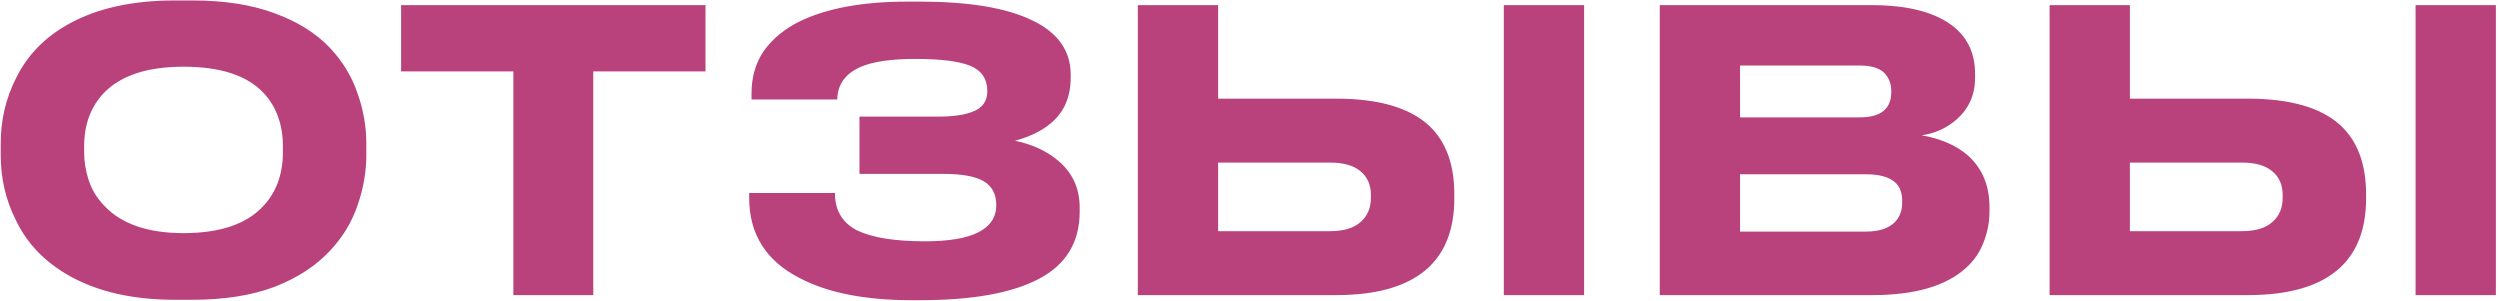 <?xml version="1.0" encoding="UTF-8"?> <svg xmlns="http://www.w3.org/2000/svg" width="449" height="54" viewBox="0 0 449 54" fill="none"> <path d="M34.5 0.08C40.287 0.08 45.233 0.85 49.34 2.39C53.447 3.883 56.76 5.96 59.28 8.62C61.52 11 63.153 13.683 64.18 16.67C65.253 19.657 65.79 22.69 65.79 25.77V27.87C65.79 30.903 65.253 33.937 64.18 36.97C63.153 39.957 61.52 42.64 59.28 45.02C56.713 47.773 53.377 49.943 49.27 51.53C45.163 53.07 40.24 53.84 34.5 53.84H31.42C23.907 53.84 17.607 52.417 12.52 49.57C8.087 47.097 4.867 43.76 2.86 39.56C1.04 35.967 0.13 32.07 0.13 27.87V25.77C0.13 21.57 1.04 17.673 2.86 14.08C4.913 9.88 8.133 6.59 12.52 4.21C17.56 1.457 23.86 0.08 31.42 0.08H34.5ZM50.81 26.33C50.81 22.41 49.667 19.213 47.38 16.74C44.44 13.567 39.633 11.98 32.96 11.98C26.427 11.98 21.643 13.567 18.61 16.74C16.277 19.213 15.11 22.41 15.11 26.33V27.31C15.11 29.037 15.39 30.74 15.95 32.42C16.51 34.1 17.42 35.593 18.68 36.9C21.76 40.213 26.52 41.87 32.96 41.87C39.587 41.87 44.393 40.213 47.38 36.9C49.667 34.427 50.81 31.23 50.81 27.31V26.33ZM92.199 53V12.82H72.039V0.92H126.709V12.82H106.549V53H92.199ZM193.912 38.02C193.912 43.48 191.486 47.493 186.632 50.06C181.779 52.627 174.686 53.91 165.352 53.91H163.672C155.319 53.91 148.622 52.58 143.582 49.92C137.562 46.84 134.552 42.033 134.552 35.5V34.66H149.952C149.952 37.787 151.282 40.027 153.942 41.38C156.649 42.687 160.709 43.34 166.122 43.34C174.662 43.34 178.932 41.17 178.932 36.83C178.932 34.87 178.186 33.447 176.692 32.56C175.199 31.673 172.772 31.23 169.412 31.23H154.362V20.94H168.642C171.116 20.94 173.099 20.66 174.592 20.1C176.412 19.447 177.322 18.21 177.322 16.39C177.322 14.197 176.319 12.68 174.312 11.84C172.306 11 168.992 10.58 164.372 10.58C160.126 10.58 156.882 11.047 154.642 11.98C151.842 13.193 150.419 15.153 150.372 17.86H134.972V16.81C134.972 13.823 135.719 11.257 137.212 9.11C138.752 6.963 140.876 5.213 143.582 3.86C148.482 1.48 154.946 0.29 162.972 0.29H165.212C174.032 0.29 180.752 1.41 185.372 3.65C189.992 5.843 192.302 9.11 192.302 13.45V13.94C192.302 17.067 191.346 19.587 189.432 21.5C187.752 23.18 185.372 24.44 182.292 25.28C185.466 25.933 188.102 27.17 190.202 28.99C192.676 31.137 193.912 33.913 193.912 37.32V38.02ZM218.774 17.72H239.984C247.591 17.72 253.144 19.33 256.644 22.55C259.678 25.397 261.194 29.503 261.194 34.87V35.64C261.194 41.007 259.654 45.137 256.574 48.03C253.028 51.343 247.498 53 239.984 53H204.354V0.92H218.774V17.72ZM238.864 41.52C241.291 41.52 243.111 40.983 244.324 39.91C245.584 38.837 246.214 37.367 246.214 35.5V35.01C246.214 33.19 245.584 31.767 244.324 30.74C243.111 29.713 241.291 29.2 238.864 29.2H218.774V41.52H238.864ZM284.504 0.92V53H270.084V0.92H284.504ZM298.092 0.92H336.102C342.822 0.92 347.792 2.25 351.012 4.91C353.485 6.963 354.722 9.74 354.722 13.24V14.01C354.722 16.997 353.625 19.47 351.432 21.43C349.612 23.017 347.512 23.973 345.132 24.3C348.585 24.907 351.362 26.12 353.462 27.94C356.028 30.273 357.312 33.353 357.312 37.18V37.95C357.312 39.863 356.962 41.707 356.262 43.48C355.608 45.253 354.558 46.793 353.112 48.1C349.518 51.367 343.918 53 336.312 53H298.092V0.92ZM312.512 11.77V21.08H334.002C337.782 21.08 339.672 19.563 339.672 16.53V16.39C339.672 14.99 339.228 13.87 338.342 13.03C337.455 12.19 336.008 11.77 334.002 11.77H312.512ZM312.512 31.3V41.59H335.122C337.455 41.59 339.182 41.03 340.302 39.91C341.188 39.023 341.632 37.833 341.632 36.34V36.06C341.632 34.567 341.188 33.447 340.302 32.7C339.228 31.767 337.502 31.3 335.122 31.3H312.512ZM382.528 17.72H403.738C411.345 17.72 416.898 19.33 420.398 22.55C423.431 25.397 424.948 29.503 424.948 34.87V35.64C424.948 41.007 423.408 45.137 420.328 48.03C416.781 51.343 411.251 53 403.738 53H368.108V0.92H382.528V17.72ZM402.618 41.52C405.045 41.52 406.865 40.983 408.078 39.91C409.338 38.837 409.968 37.367 409.968 35.5V35.01C409.968 33.19 409.338 31.767 408.078 30.74C406.865 29.713 405.045 29.2 402.618 29.2H382.528V41.52H402.618ZM448.258 0.92V53H433.838V0.92H448.258Z" fill="#B9417C"></path> </svg> 